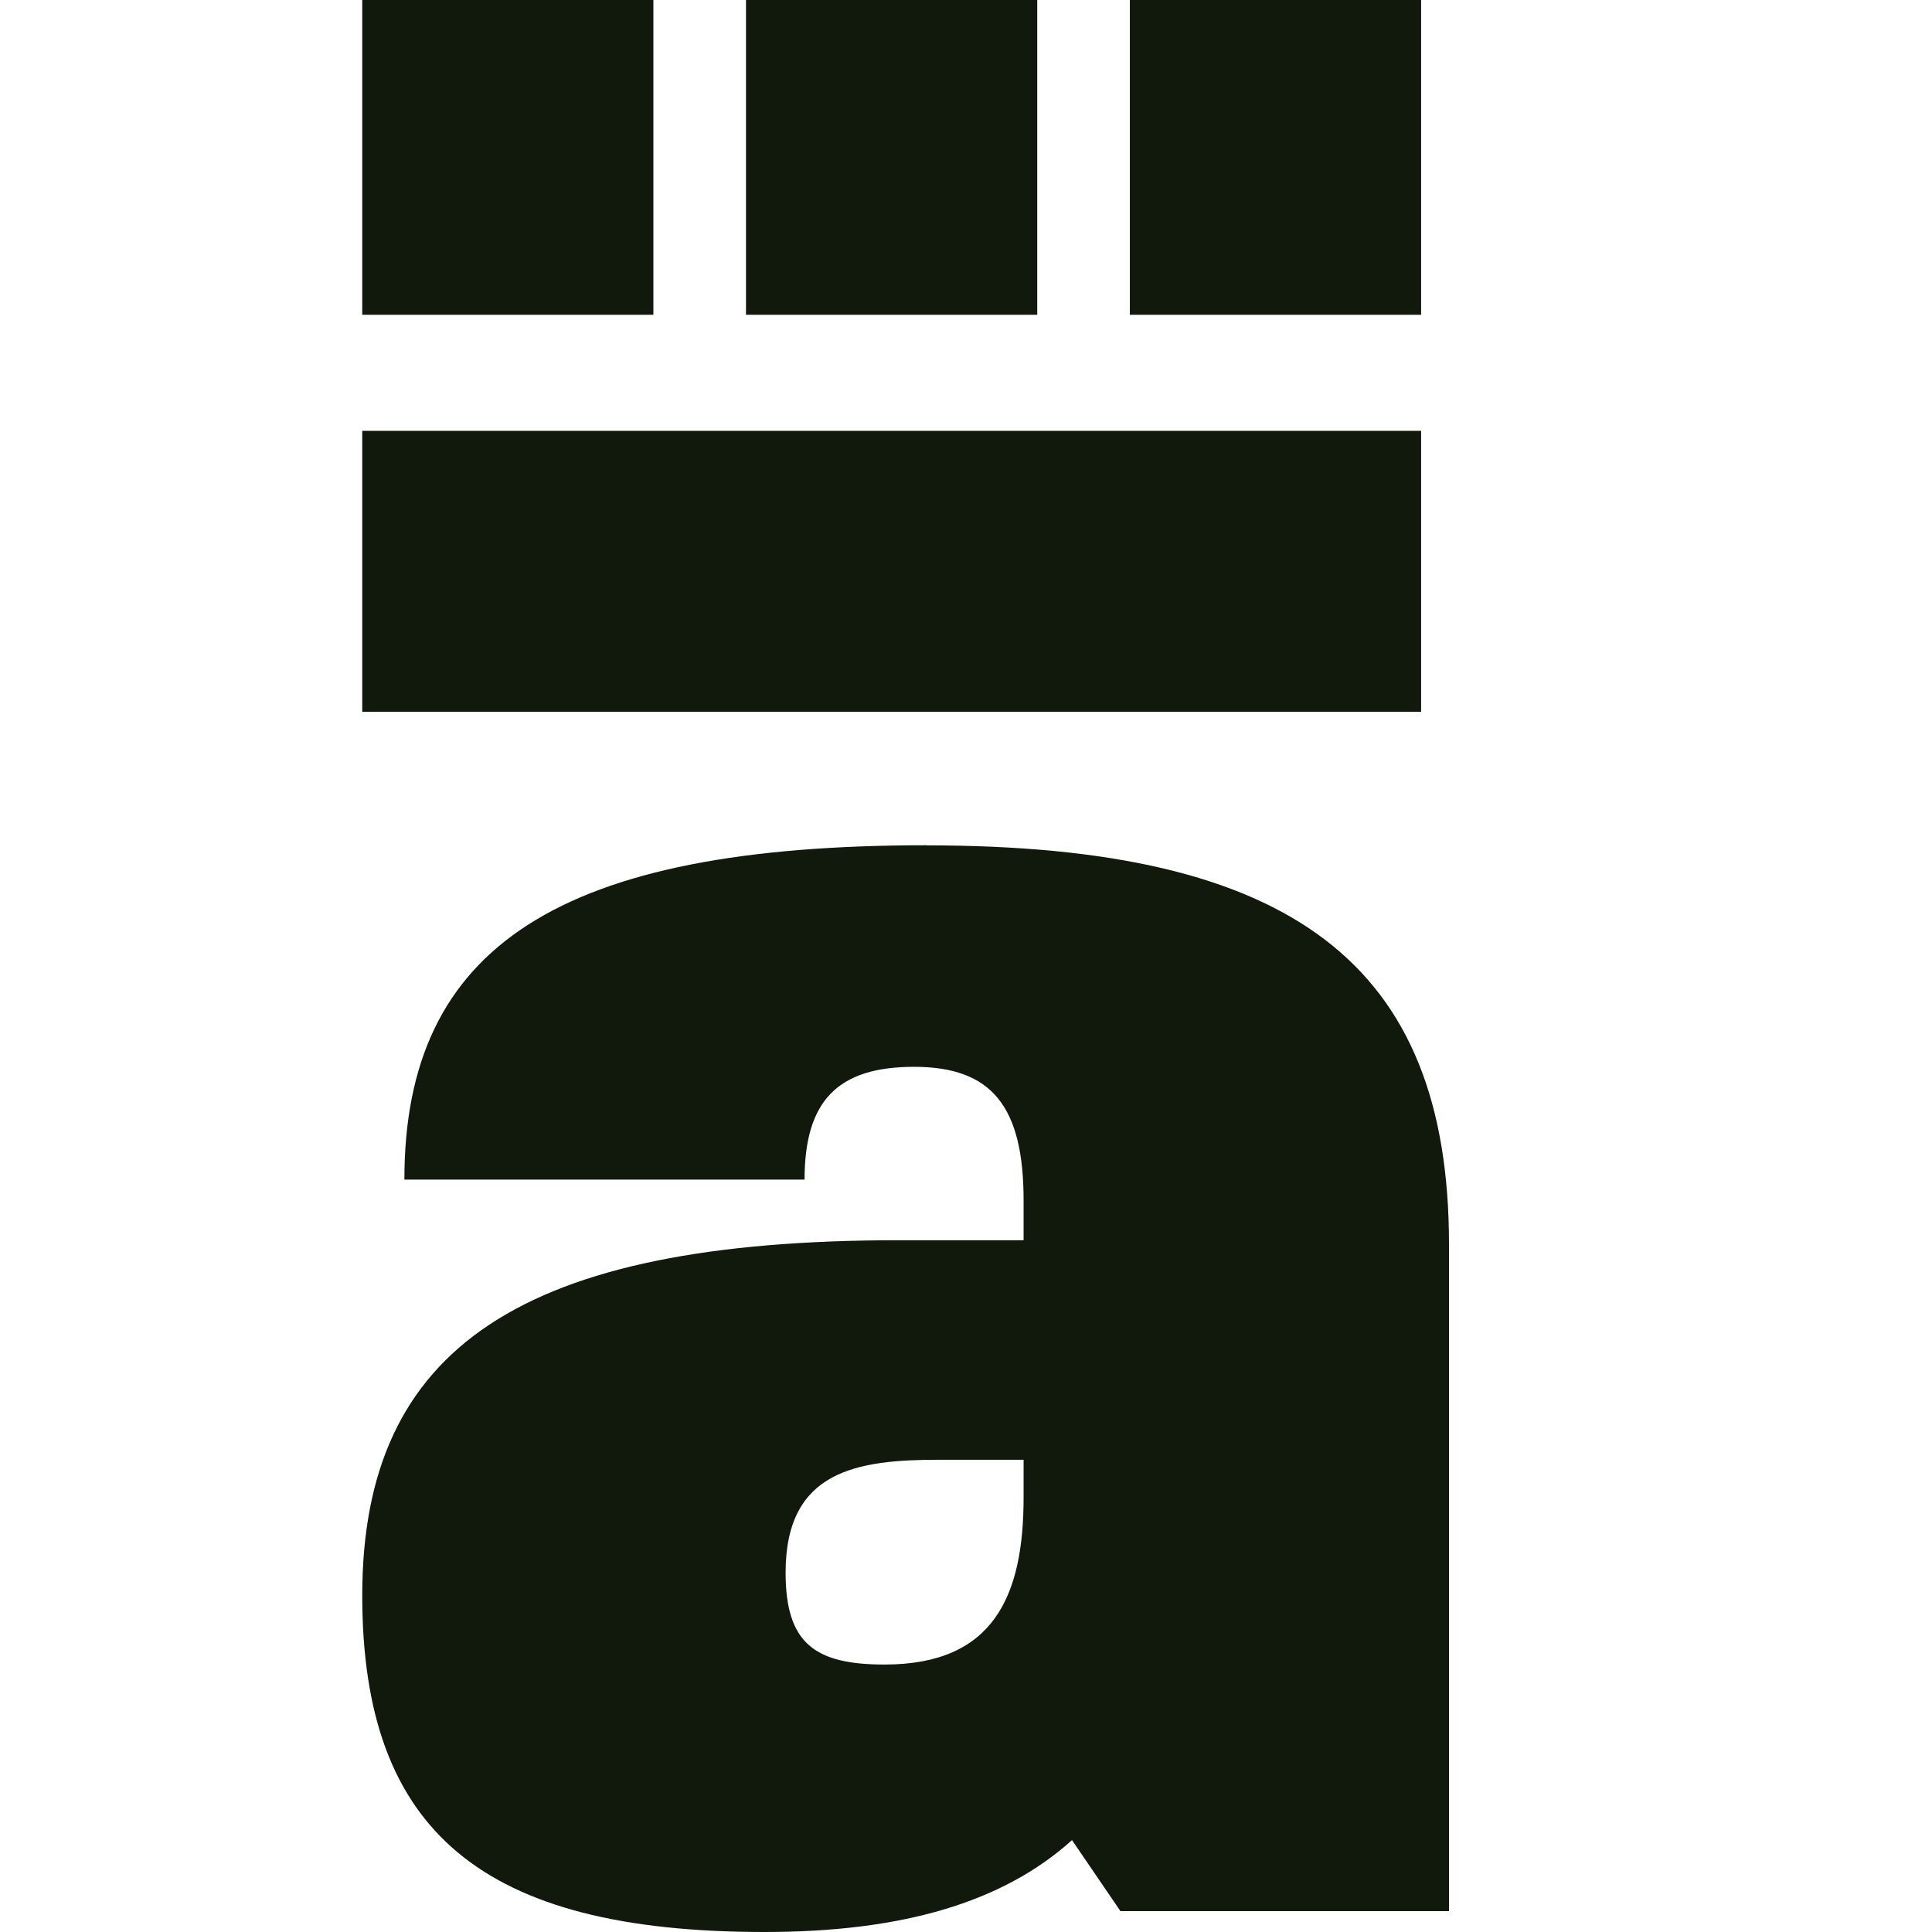 <?xml version="1.0" encoding="UTF-8"?>
<svg width="16px" height="16px" viewBox="0 0 16 16" version="1.1" xmlns="http://www.w3.org/2000/svg" xmlns:xlink="http://www.w3.org/1999/xlink">
    <title>pinned-icon</title>
    <g id="pinned-icon" stroke="none" stroke-width="1" fill="none" fill-rule="evenodd">
        <g id="Group" transform="translate(3, 0)" fill="#11190C" fill-rule="nonzero">
            <path d="M4.675,7.001 C7.709,7.001 9,7.987 9,10.307 L9,15.827 L6.279,15.827 L5.878,15.239 C5.302,15.758 4.465,16 3.332,16 C0.994,16 0,15.169 0,13.213 C0,11.154 1.326,10.271 4.448,10.271 L5.477,10.271 L5.477,9.942 C5.477,9.164 5.215,8.835 4.57,8.835 C3.942,8.835 3.663,9.112 3.663,9.769 L0.349,9.769 C0.349,7.831 1.64,7 4.675,7 Z M5.477,12.089 L4.779,12.089 C4.099,12.089 3.506,12.176 3.506,13.024 C3.506,13.612 3.75,13.785 4.326,13.785 C5.232,13.785 5.477,13.214 5.477,12.401 L5.477,12.089 Z" id="Combined-Shape"></path>
            <g id="Apeldoorn-/kroon-icon">
                <polygon id="Path" points="0 5.895 8.769 5.895 8.769 3.568 0 3.568"></polygon>
                <polygon id="Path" points="0 2.607 2.411 2.607 2.411 0 0 0"></polygon>
                <polygon id="Path" points="6.357 2.607 8.769 2.607 8.769 0 6.357 0"></polygon>
                <polygon id="Path" points="3.178 2.607 5.59 2.607 5.59 0 3.178 0"></polygon>
            </g>
        </g>
    </g>
</svg>